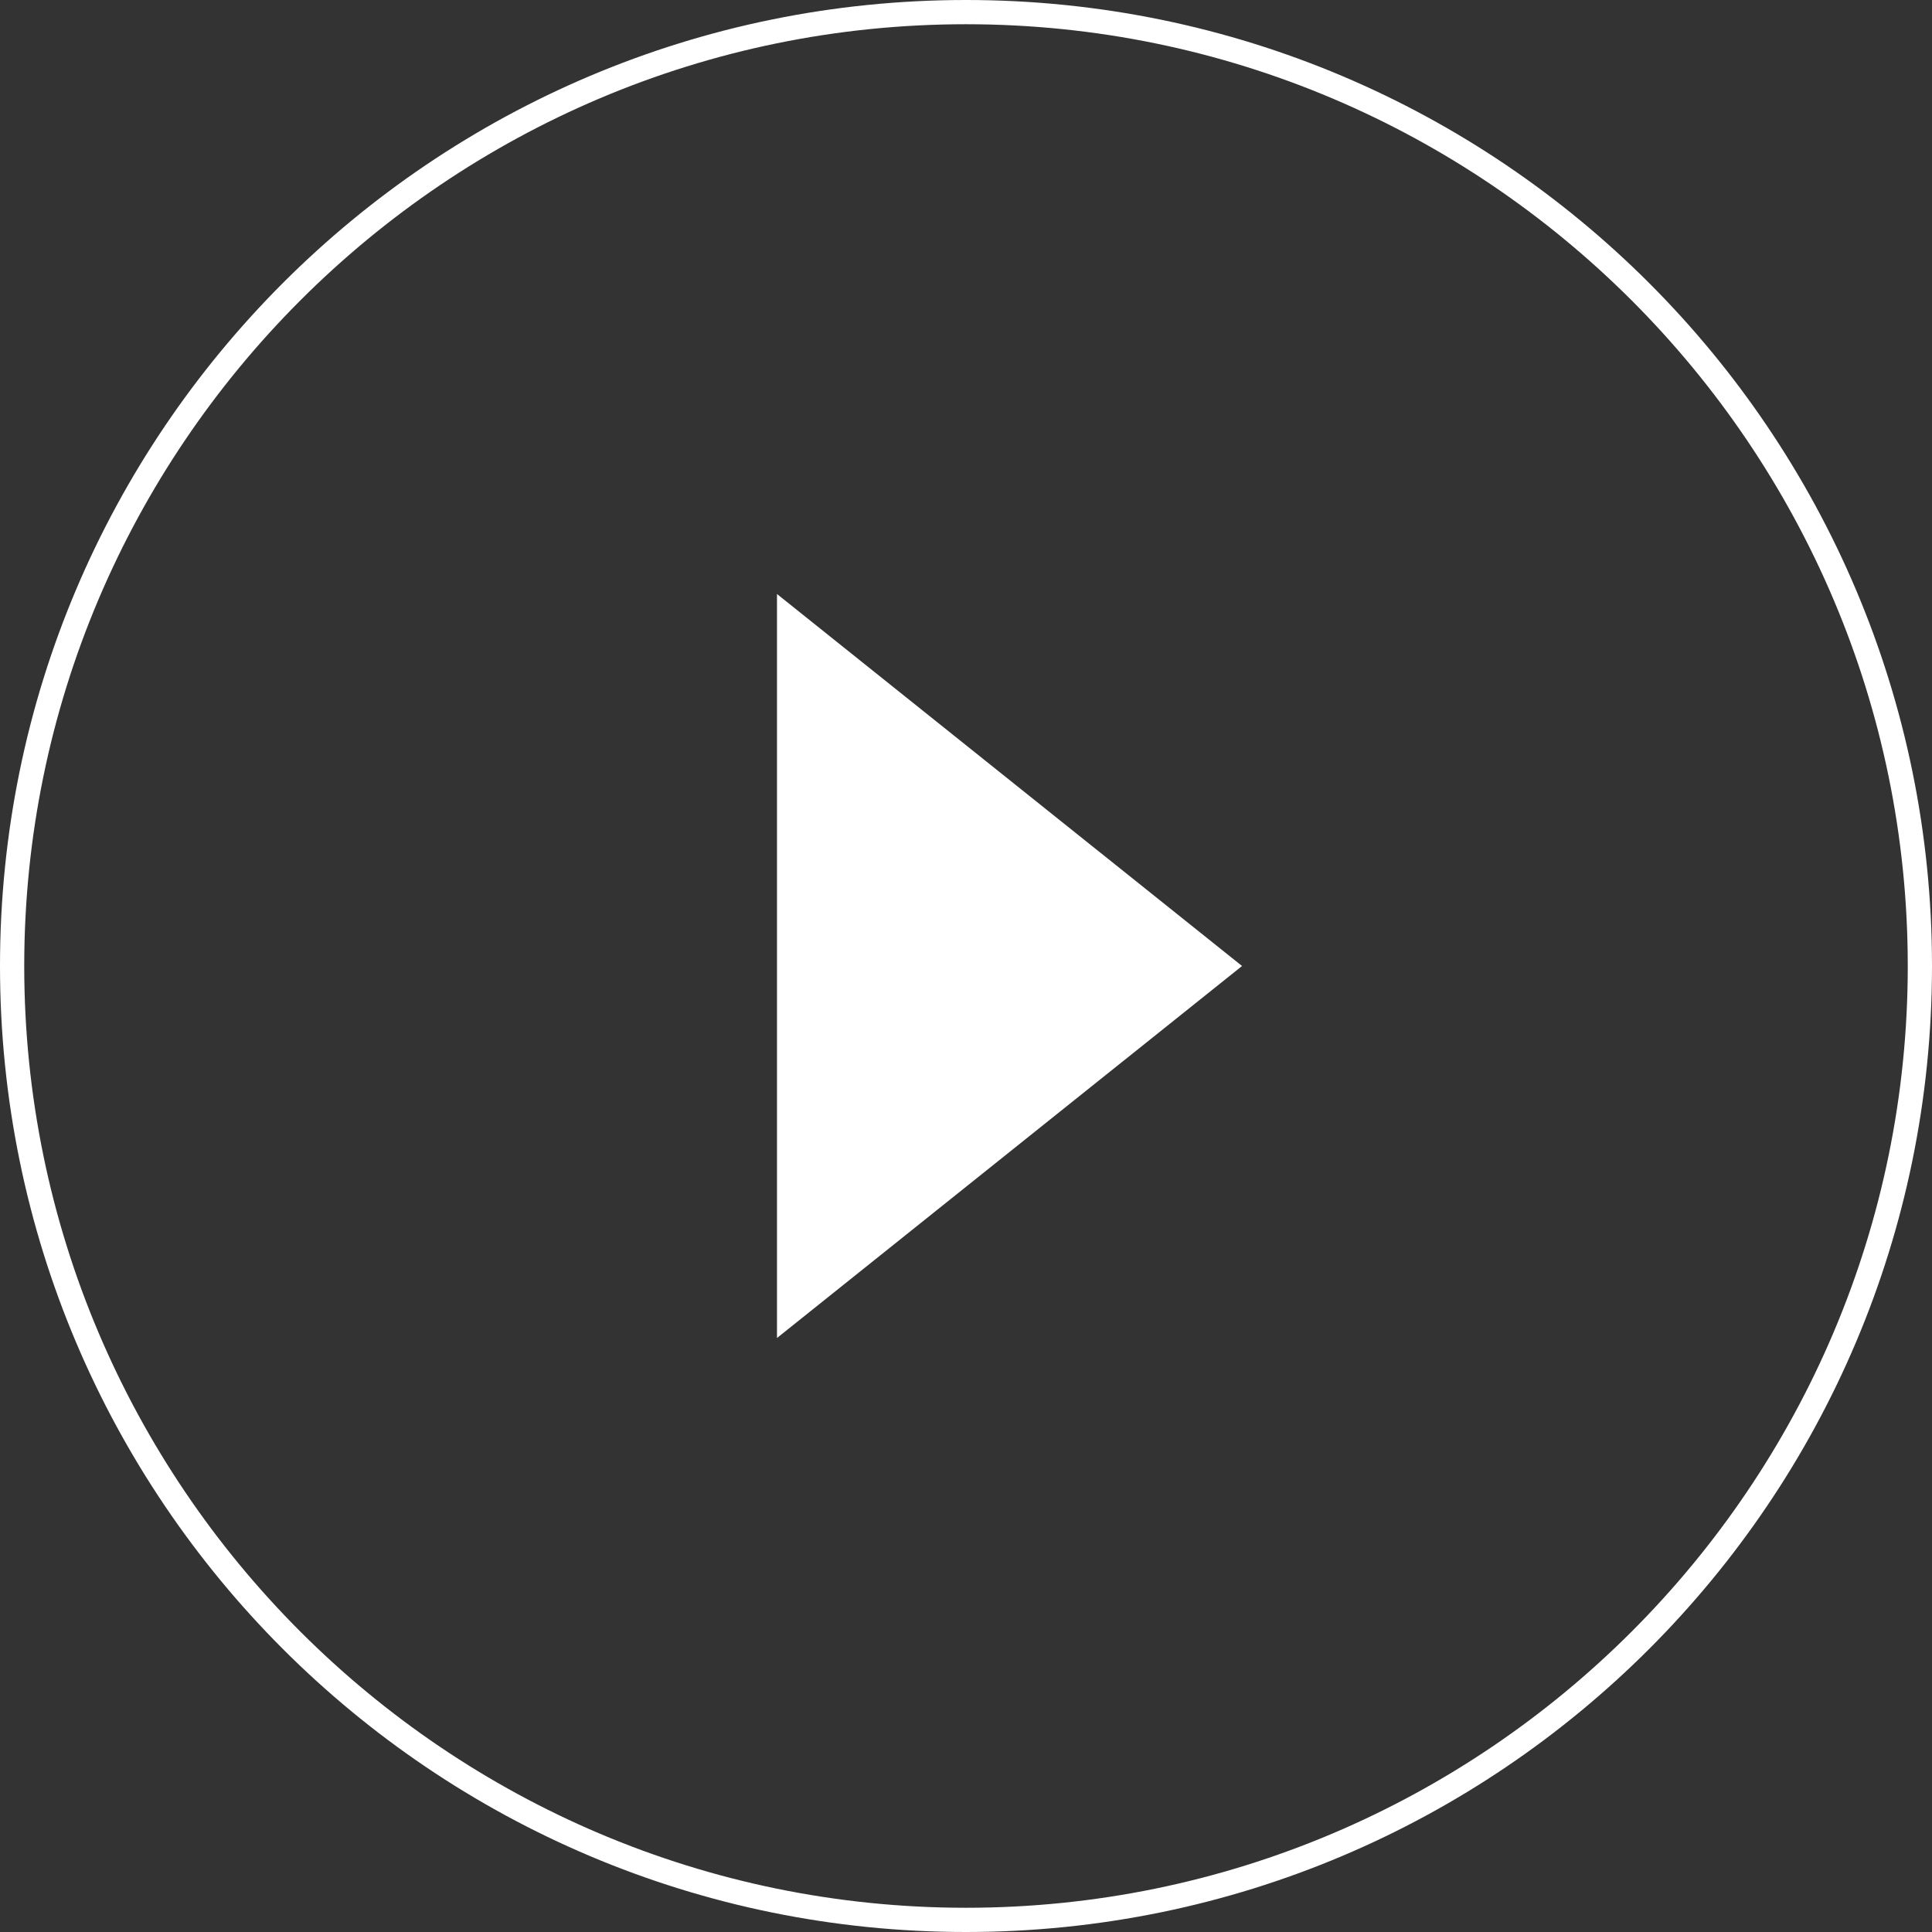 <?xml version="1.0" encoding="UTF-8"?>
<svg id="Layer_1" data-name="Layer 1" xmlns="http://www.w3.org/2000/svg" width="24" height="24" viewBox="0 0 24 24">
  <rect x="0" y="0" width="24" height="24" fill="#333333" stroke="none"/>
  <path d="M9.652,16.621V7.379l5.777,4.621-5.777,4.621Z" style="fill: #fff;"/>
  <path d="M12,.301c6.451,0,11.699,5.248,11.699,11.699s-5.248,11.699-11.699,11.699S.301,18.451,.301,12,5.549,.301,12,.301M12,0C5.373,0,0,5.373,0,12s5.373,12,12,12,12-5.373,12-12S18.627,0,12,0h0Z" style="fill: #fff;"/>
</svg>